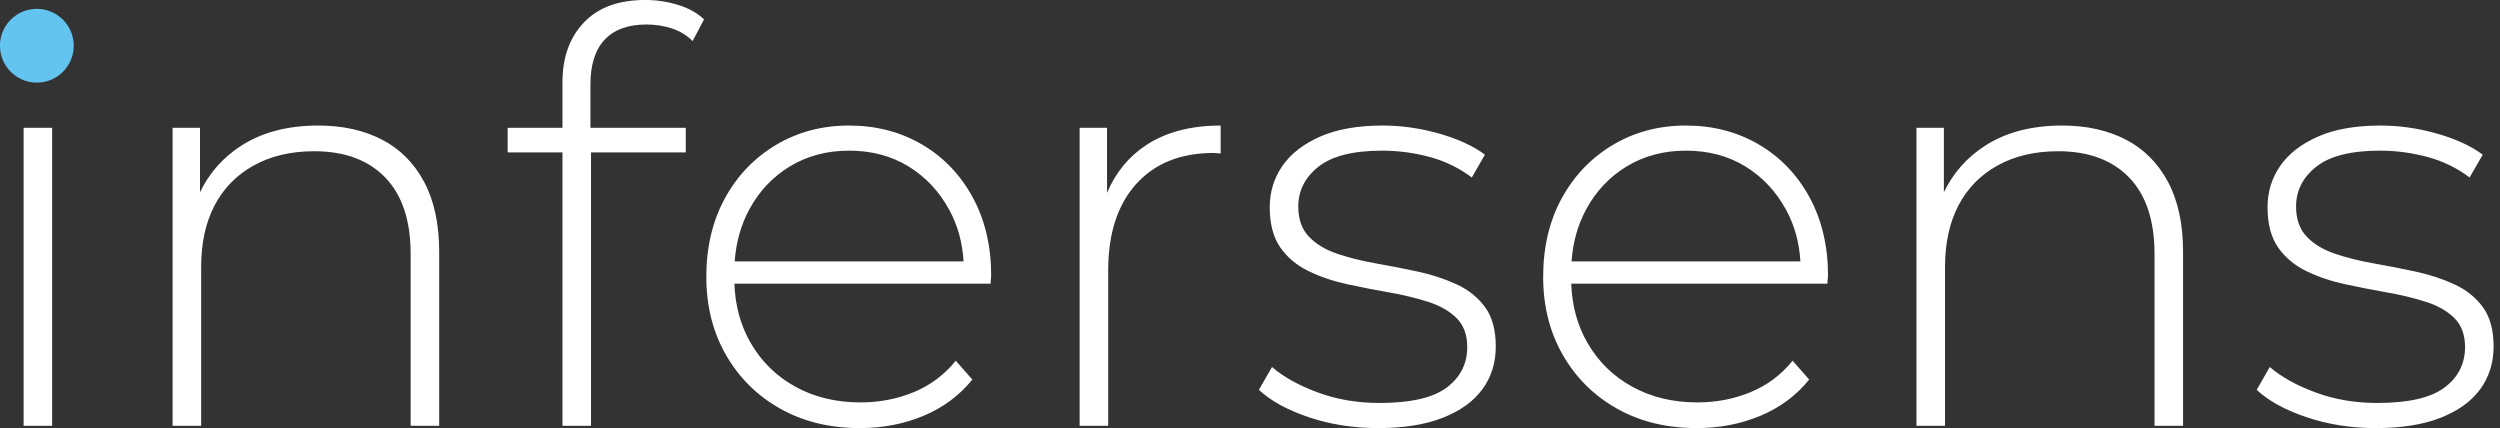 <?xml version="1.0" encoding="UTF-8" standalone="no"?>
<!DOCTYPE svg PUBLIC "-//W3C//DTD SVG 1.1//EN" "http://www.w3.org/Graphics/SVG/1.1/DTD/svg11.dtd">
<svg width="100%" height="100%" viewBox="0 0 432 74" version="1.1" xmlns="http://www.w3.org/2000/svg" xmlns:xlink="http://www.w3.org/1999/xlink" xml:space="preserve" xmlns:serif="http://www.serif.com/" style="fill-rule:evenodd;clip-rule:evenodd;stroke-linejoin:round;stroke-miterlimit:2;">
    <rect x="0" y="0" width="432" height="74" fill="#333333" stroke="none"/>
    <g transform="matrix(1,0,0,1,-10,-10)">
        <g id="Logo" transform="matrix(1.424,0,0,1.424,-32.794,-15.221)">
            <g transform="matrix(1,0,0,1,0,-5.303)">
                <path d="M32.918,38.526L36.381,38.526L36.381,74.685L32.918,74.685L32.918,38.526ZM54.322,46.342C55.448,44.006 57.109,42.128 59.309,40.708C61.849,39.069 64.966,38.249 68.661,38.249C71.616,38.249 74.191,38.815 76.385,39.946C78.578,41.078 80.286,42.786 81.511,45.072C82.734,47.358 83.346,50.187 83.346,53.558L83.346,74.685L79.883,74.685L79.883,53.835C79.883,49.771 78.854,46.677 76.8,44.553C74.745,42.429 71.87,41.366 68.176,41.366C65.359,41.366 62.911,41.944 60.833,43.098C58.756,44.253 57.173,45.869 56.089,47.947C55.003,50.025 54.461,52.519 54.461,55.428L54.461,74.685L50.997,74.685L50.997,38.526L54.322,38.526L54.322,46.342ZM98.307,41.505L91.657,41.505L91.657,38.526L98.307,38.526L98.307,32.984C98.307,29.983 99.173,27.571 100.905,25.746C102.637,23.922 105.119,23.01 108.351,23.01C109.69,23.01 111.006,23.206 112.3,23.599C113.592,23.991 114.655,24.58 115.486,25.365L114.1,27.997C113.408,27.305 112.577,26.797 111.607,26.473C110.637,26.151 109.598,25.988 108.49,25.988C106.273,25.988 104.587,26.601 103.433,27.824C102.278,29.048 101.702,30.861 101.702,33.262L101.702,38.526L113.269,38.526L113.269,41.505L101.771,41.505L101.771,74.685L98.307,74.685L98.307,41.505ZM119.17,57.437C119.266,60.111 119.919,62.501 121.132,64.606C122.448,66.892 124.26,68.67 126.569,69.94C128.878,71.21 131.51,71.845 134.466,71.845C136.775,71.845 138.934,71.429 140.943,70.598C142.952,69.767 144.649,68.497 146.034,66.788L148.043,69.073C146.473,71.014 144.499,72.48 142.121,73.473C139.742,74.466 137.168,74.962 134.397,74.962C130.749,74.962 127.527,74.177 124.734,72.607C121.939,71.037 119.747,68.866 118.153,66.095C116.56,63.324 115.763,60.162 115.763,56.606C115.763,53.003 116.514,49.829 118.015,47.081C119.515,44.334 121.582,42.174 124.214,40.604C126.847,39.034 129.801,38.249 133.081,38.249C136.359,38.249 139.303,39.011 141.913,40.535C144.521,42.059 146.577,44.195 148.078,46.942C149.578,49.69 150.329,52.865 150.329,56.467C150.329,56.606 150.317,56.756 150.294,56.917C150.271,57.079 150.26,57.252 150.26,57.437L119.17,57.437ZM119.206,54.735L146.978,54.735C146.847,52.442 146.267,50.352 145.238,48.466C144.014,46.227 142.363,44.472 140.285,43.201C138.207,41.932 135.805,41.296 133.081,41.296C130.402,41.296 128.012,41.932 125.912,43.201C123.81,44.472 122.159,46.227 120.959,48.466C119.954,50.339 119.371,52.428 119.206,54.735ZM164.39,46.421C165.429,43.947 167.022,42.008 169.169,40.604C171.57,39.035 174.572,38.249 178.174,38.249L178.174,41.643C178.036,41.643 177.898,41.632 177.759,41.609C177.62,41.586 177.482,41.574 177.343,41.574C173.326,41.574 170.185,42.833 167.922,45.349C165.659,47.867 164.528,51.365 164.528,55.843L164.528,74.685L161.065,74.685L161.065,38.526L164.39,38.526L164.39,46.421ZM197.293,74.962C194.291,74.962 191.486,74.524 188.877,73.646C186.268,72.769 184.247,71.66 182.816,70.32L184.409,67.55C185.795,68.751 187.641,69.778 189.951,70.632C192.26,71.487 194.754,71.914 197.432,71.914C201.219,71.914 203.943,71.29 205.606,70.044C207.268,68.797 208.1,67.158 208.1,65.125C208.1,63.648 207.672,62.483 206.818,61.627C205.963,60.774 204.82,60.115 203.389,59.653C201.957,59.192 200.387,58.811 198.68,58.51C196.971,58.21 195.26,57.876 193.553,57.506C191.844,57.137 190.273,56.606 188.842,55.912C187.41,55.22 186.268,54.262 185.414,53.038C184.559,51.815 184.132,50.187 184.132,48.154C184.132,46.308 184.64,44.645 185.656,43.167C186.672,41.69 188.195,40.5 190.229,39.6C192.26,38.699 194.799,38.249 197.848,38.249C200.109,38.249 202.385,38.572 204.67,39.218C206.957,39.866 208.814,40.72 210.246,41.781L208.654,44.552C207.129,43.399 205.42,42.567 203.527,42.059C201.633,41.551 199.719,41.296 197.777,41.296C194.268,41.296 191.693,41.944 190.055,43.236C188.415,44.529 187.596,46.146 187.596,48.085C187.596,49.609 188.022,50.821 188.877,51.722C189.731,52.622 190.873,53.315 192.307,53.8C193.736,54.285 195.307,54.677 197.016,54.977C198.725,55.278 200.434,55.613 202.143,55.982C203.85,56.352 205.42,56.871 206.854,57.54C208.283,58.21 209.426,59.134 210.281,60.312C211.135,61.488 211.563,63.071 211.563,65.056C211.563,67.042 211.02,68.774 209.936,70.251C208.85,71.73 207.244,72.884 205.121,73.715C202.996,74.546 200.387,74.962 197.293,74.962ZM220.719,57.437C220.814,60.111 221.468,62.501 222.68,64.606C223.997,66.892 225.808,68.67 228.118,69.94C230.426,71.21 233.059,71.845 236.014,71.845C238.323,71.845 240.483,71.429 242.492,70.598C244.501,69.767 246.197,68.497 247.583,66.788L249.591,69.073C248.021,71.014 246.047,72.48 243.669,73.473C241.29,74.466 238.716,74.962 235.945,74.962C232.297,74.962 229.076,74.177 226.282,72.607C223.488,71.037 221.295,68.866 219.702,66.095C218.108,63.324 217.312,60.162 217.312,56.606C217.312,53.003 218.062,49.829 219.563,47.081C221.063,44.334 223.131,42.174 225.762,40.604C228.395,39.034 231.35,38.249 234.63,38.249C237.908,38.249 240.851,39.011 243.462,40.535C246.07,42.059 248.125,44.195 249.627,46.942C251.127,49.69 251.878,52.865 251.878,56.467C251.878,56.606 251.866,56.756 251.842,56.917C251.819,57.079 251.808,57.252 251.808,57.437L220.719,57.437ZM220.755,54.735L248.526,54.735C248.396,52.442 247.816,50.352 246.786,48.466C245.562,46.227 243.912,44.472 241.834,43.201C239.756,41.932 237.353,41.296 234.63,41.296C231.951,41.296 229.561,41.932 227.46,43.201C225.358,44.472 223.708,46.227 222.507,48.466C221.503,50.339 220.919,52.428 220.755,54.735ZM265.939,46.342C267.065,44.005 268.726,42.128 270.926,40.708C273.466,39.069 276.583,38.249 280.278,38.249C283.232,38.249 285.807,38.815 288.002,39.946C290.194,41.078 291.903,42.786 293.128,45.072C294.35,47.358 294.963,50.187 294.963,53.558L294.963,74.685L291.5,74.685L291.5,53.835C291.5,49.771 290.471,46.677 288.417,44.553C286.361,42.429 283.487,41.366 279.793,41.366C276.975,41.366 274.528,41.944 272.45,43.098C270.372,44.253 268.79,45.869 267.705,47.947C266.62,50.025 266.077,52.519 266.077,55.428L266.077,74.685L262.614,74.685L262.614,38.526L265.939,38.526L265.939,46.342ZM318.375,74.962C315.372,74.962 312.567,74.524 309.959,73.646C307.349,72.769 305.328,71.66 303.897,70.32L305.49,67.55C306.876,68.751 308.723,69.778 311.032,70.632C313.341,71.487 315.835,71.914 318.514,71.914C322.3,71.914 325.024,71.29 326.688,70.044C328.35,68.797 329.181,67.158 329.181,65.125C329.181,63.648 328.754,62.483 327.899,61.627C327.045,60.774 325.901,60.115 324.471,59.653C323.039,59.192 321.468,58.811 319.761,58.51C318.052,58.21 316.342,57.876 314.635,57.506C312.926,57.137 311.354,56.606 309.924,55.912C308.492,55.22 307.349,54.262 306.495,53.038C305.64,51.815 305.214,50.187 305.214,48.154C305.214,46.308 305.722,44.645 306.737,43.167C307.753,41.69 309.276,40.5 311.31,39.6C313.341,38.699 315.881,38.249 318.929,38.249C321.191,38.249 323.466,38.572 325.752,39.218C328.038,39.866 329.896,40.72 331.328,41.781L329.735,44.552C328.211,43.399 326.502,42.567 324.609,42.059C322.715,41.551 320.8,41.296 318.859,41.296C315.35,41.296 312.774,41.944 311.136,43.236C309.496,44.529 308.677,46.146 308.677,48.085C308.677,49.609 309.104,50.821 309.959,51.722C310.813,52.622 311.955,53.315 313.388,53.8C314.818,54.285 316.389,54.677 318.098,54.977C319.806,55.278 321.515,55.613 323.224,55.982C324.932,56.352 326.502,56.871 327.935,57.54C329.365,58.21 330.508,59.134 331.363,60.312C332.217,61.488 332.645,63.071 332.645,65.056C332.645,67.042 332.102,68.774 331.017,70.251C329.931,71.73 328.326,72.884 326.202,73.715C324.078,74.546 321.468,74.962 318.375,74.962Z" style="fill:white;"/>
            </g>
            <g transform="matrix(-1,-6.12323e-17,-6.12323e-17,1,30.044,23.261)">
                <path d="M-4.477,-4.477C-6.95,-4.477 -8.954,-2.473 -8.954,0C-8.954,2.473 -6.95,4.477 -4.477,4.477C-2.004,4.477 0,2.473 0,0C0,-2.473 -2.004,-4.477 -4.477,-4.477" style="fill:rgb(99,196,240);fill-rule:nonzero;"/>
            </g>
        </g>
    </g>
</svg>
